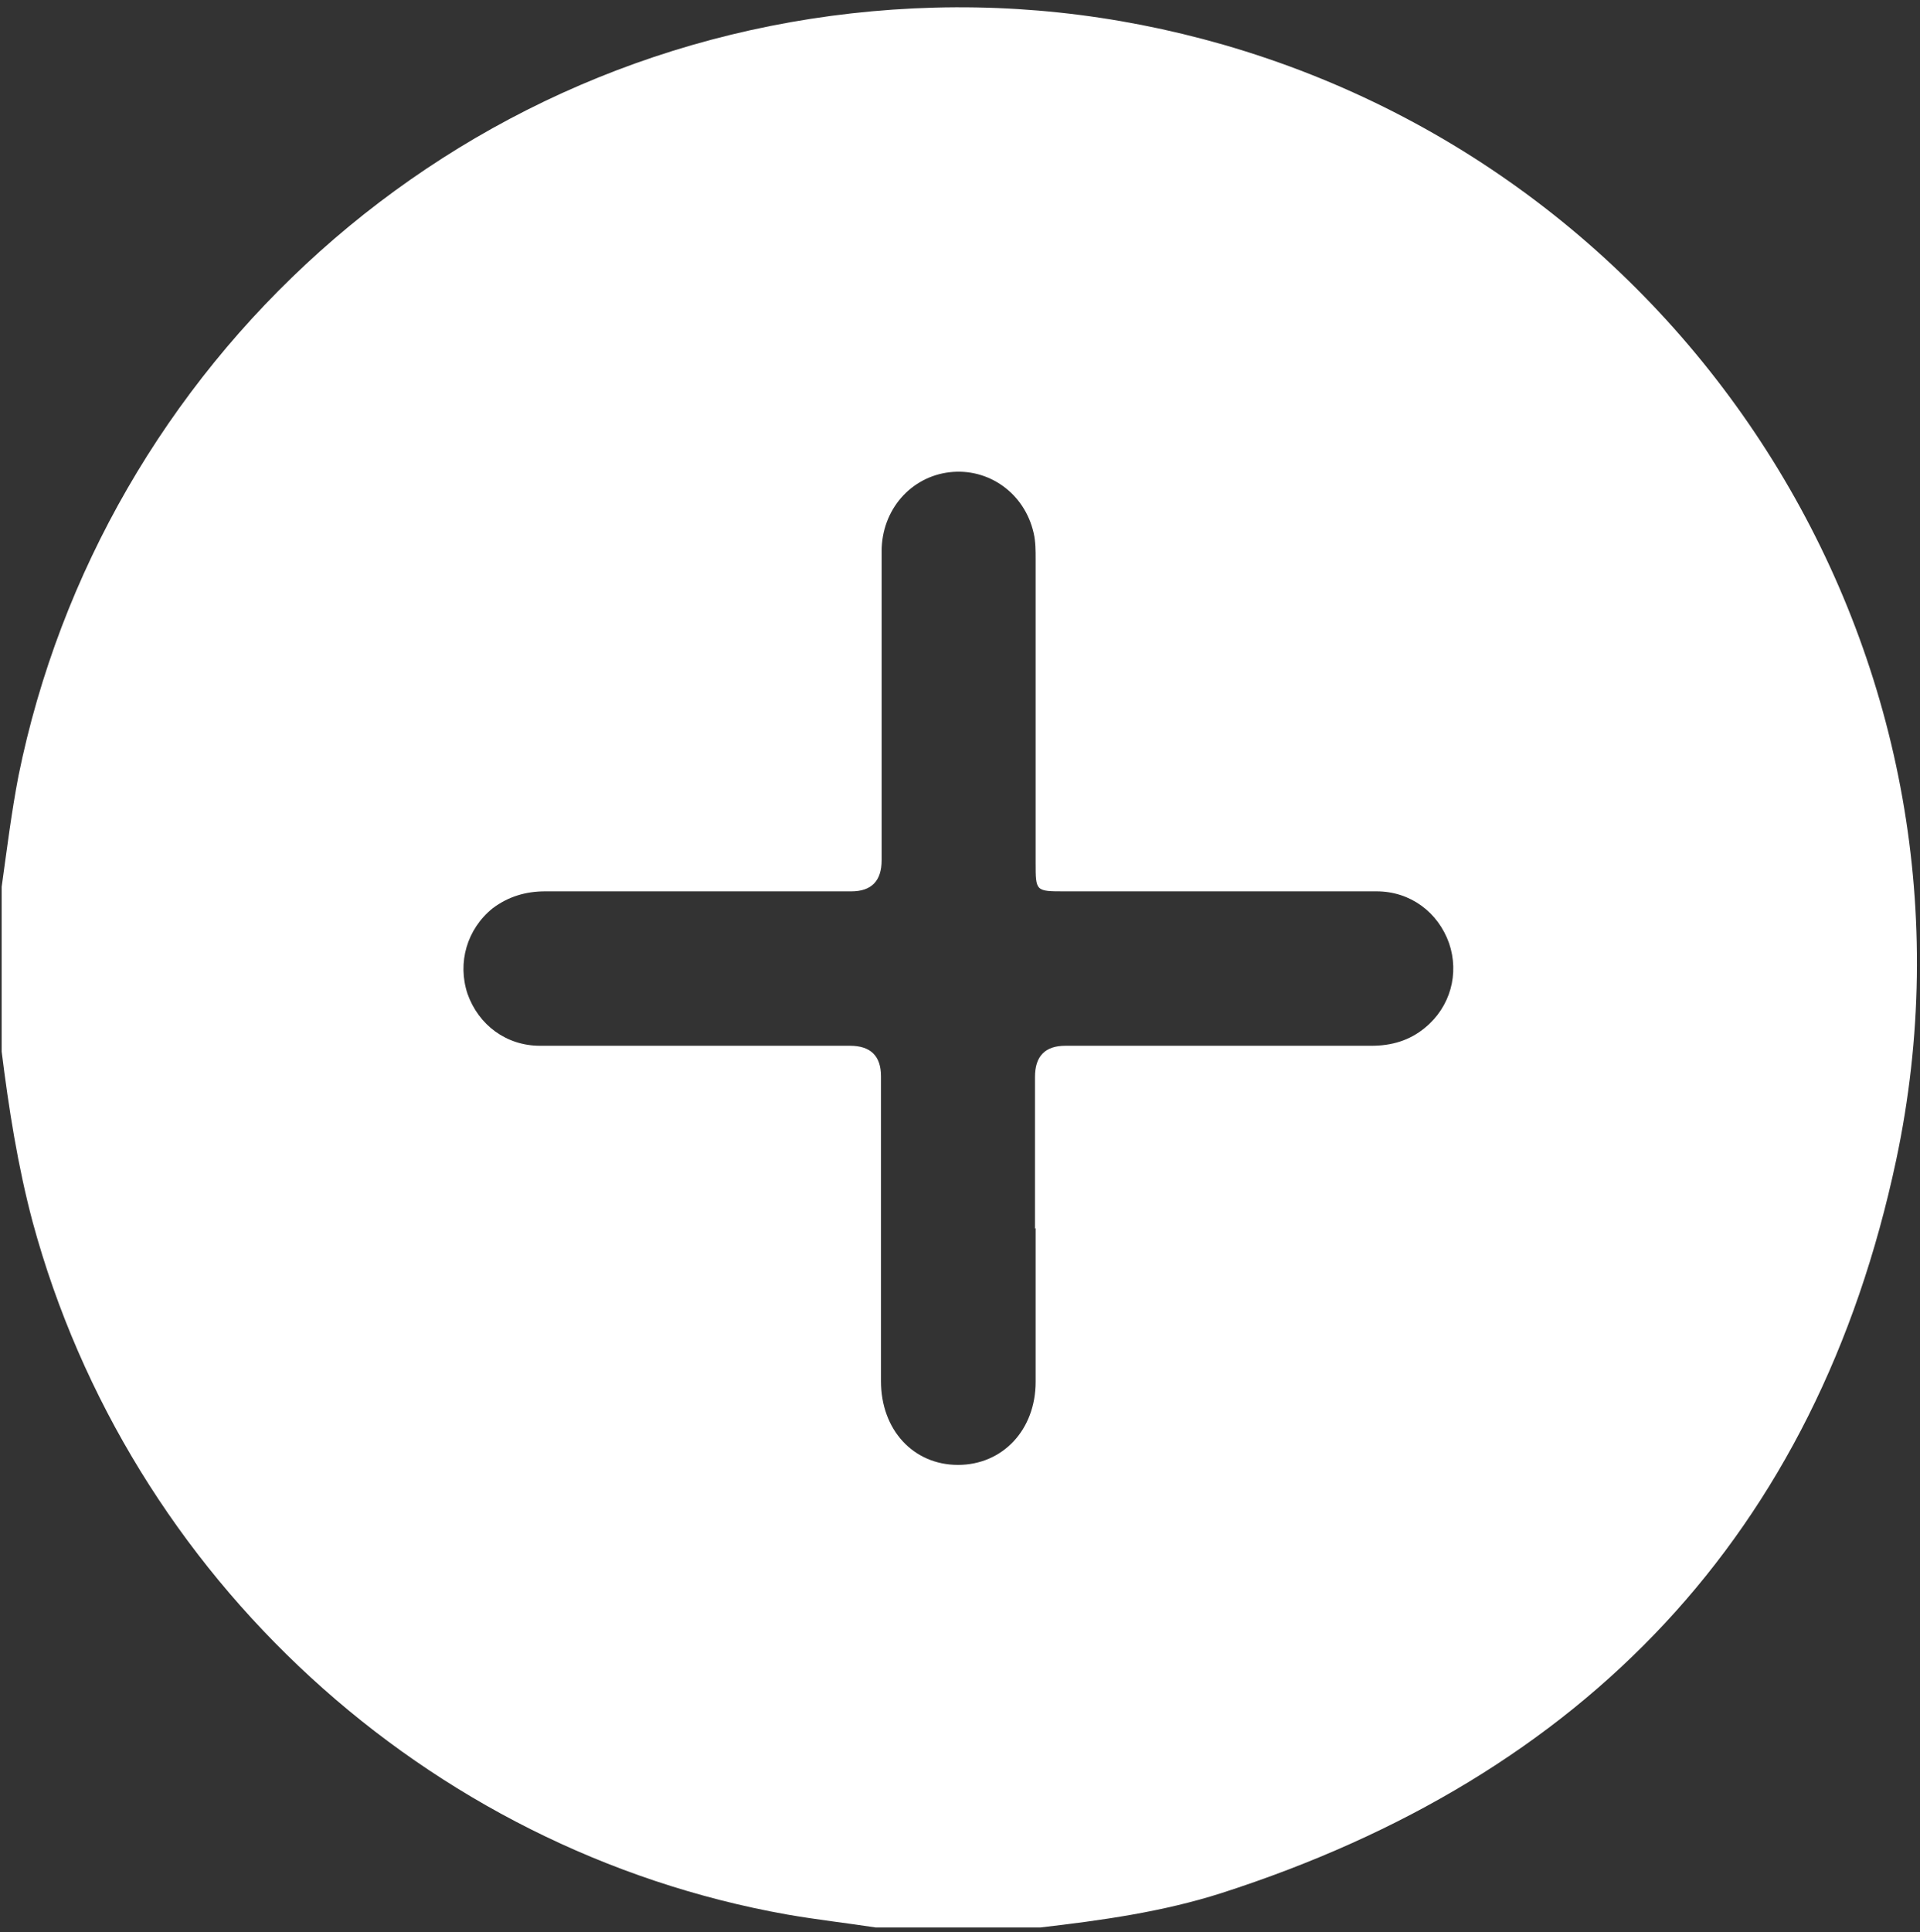 <svg width="164" height="165" viewBox="0 0 164 165" fill="none" xmlns="http://www.w3.org/2000/svg">
<rect x="0" y="0" width="164" height="165" fill="#333333" stroke="none"/>
<path d="M88.847 164.6H74.809C72.267 164.212 69.78 163.935 67.237 163.492C36.398 158.007 11.03 134.681 2.795 104.374C1.524 99.609 0.75 94.678 0.142 89.803V75.73C0.584 72.572 0.971 69.413 1.579 66.255C8.653 31.405 38.277 3.481 76.246 0.822C85.807 0.157 95.203 1.154 104.488 3.814C145.442 15.615 170.865 57.114 161.967 99.055C155.169 131.024 135.328 151.691 104.322 161.664C99.293 163.27 94.098 163.991 88.847 164.6ZM88.405 104.928C88.405 100.607 88.405 96.285 88.405 91.963C88.405 90.191 89.271 89.304 91.003 89.304C99.735 89.304 108.467 89.304 117.144 89.304C118.858 89.304 120.405 88.861 121.732 87.753C123.887 85.98 124.661 83.154 123.777 80.55C122.837 77.891 120.46 76.118 117.587 76.118C108.688 76.118 99.846 76.118 90.947 76.118C88.46 76.118 88.46 76.118 88.46 73.68C88.46 65.037 88.46 56.393 88.46 47.75C88.46 47.03 88.46 46.254 88.294 45.534C87.521 42.099 84.426 39.938 81.11 40.326C77.794 40.714 75.306 43.539 75.306 47.085C75.306 55.895 75.306 64.704 75.306 73.458C75.306 75.231 74.441 76.118 72.709 76.118C63.977 76.118 55.244 76.118 46.567 76.118C44.909 76.118 43.417 76.561 42.09 77.558C39.88 79.331 39.051 82.212 39.935 84.872C40.875 87.531 43.251 89.304 46.125 89.304C54.968 89.304 63.755 89.304 72.598 89.304C74.367 89.304 75.251 90.172 75.251 91.908C75.251 100.607 75.251 109.305 75.251 117.949C75.251 122.104 78.015 125.096 81.828 125.096C85.642 125.096 88.46 122.104 88.46 118.004C88.46 113.627 88.46 109.25 88.46 104.873L88.405 104.928Z" fill="white"/>
</svg>
